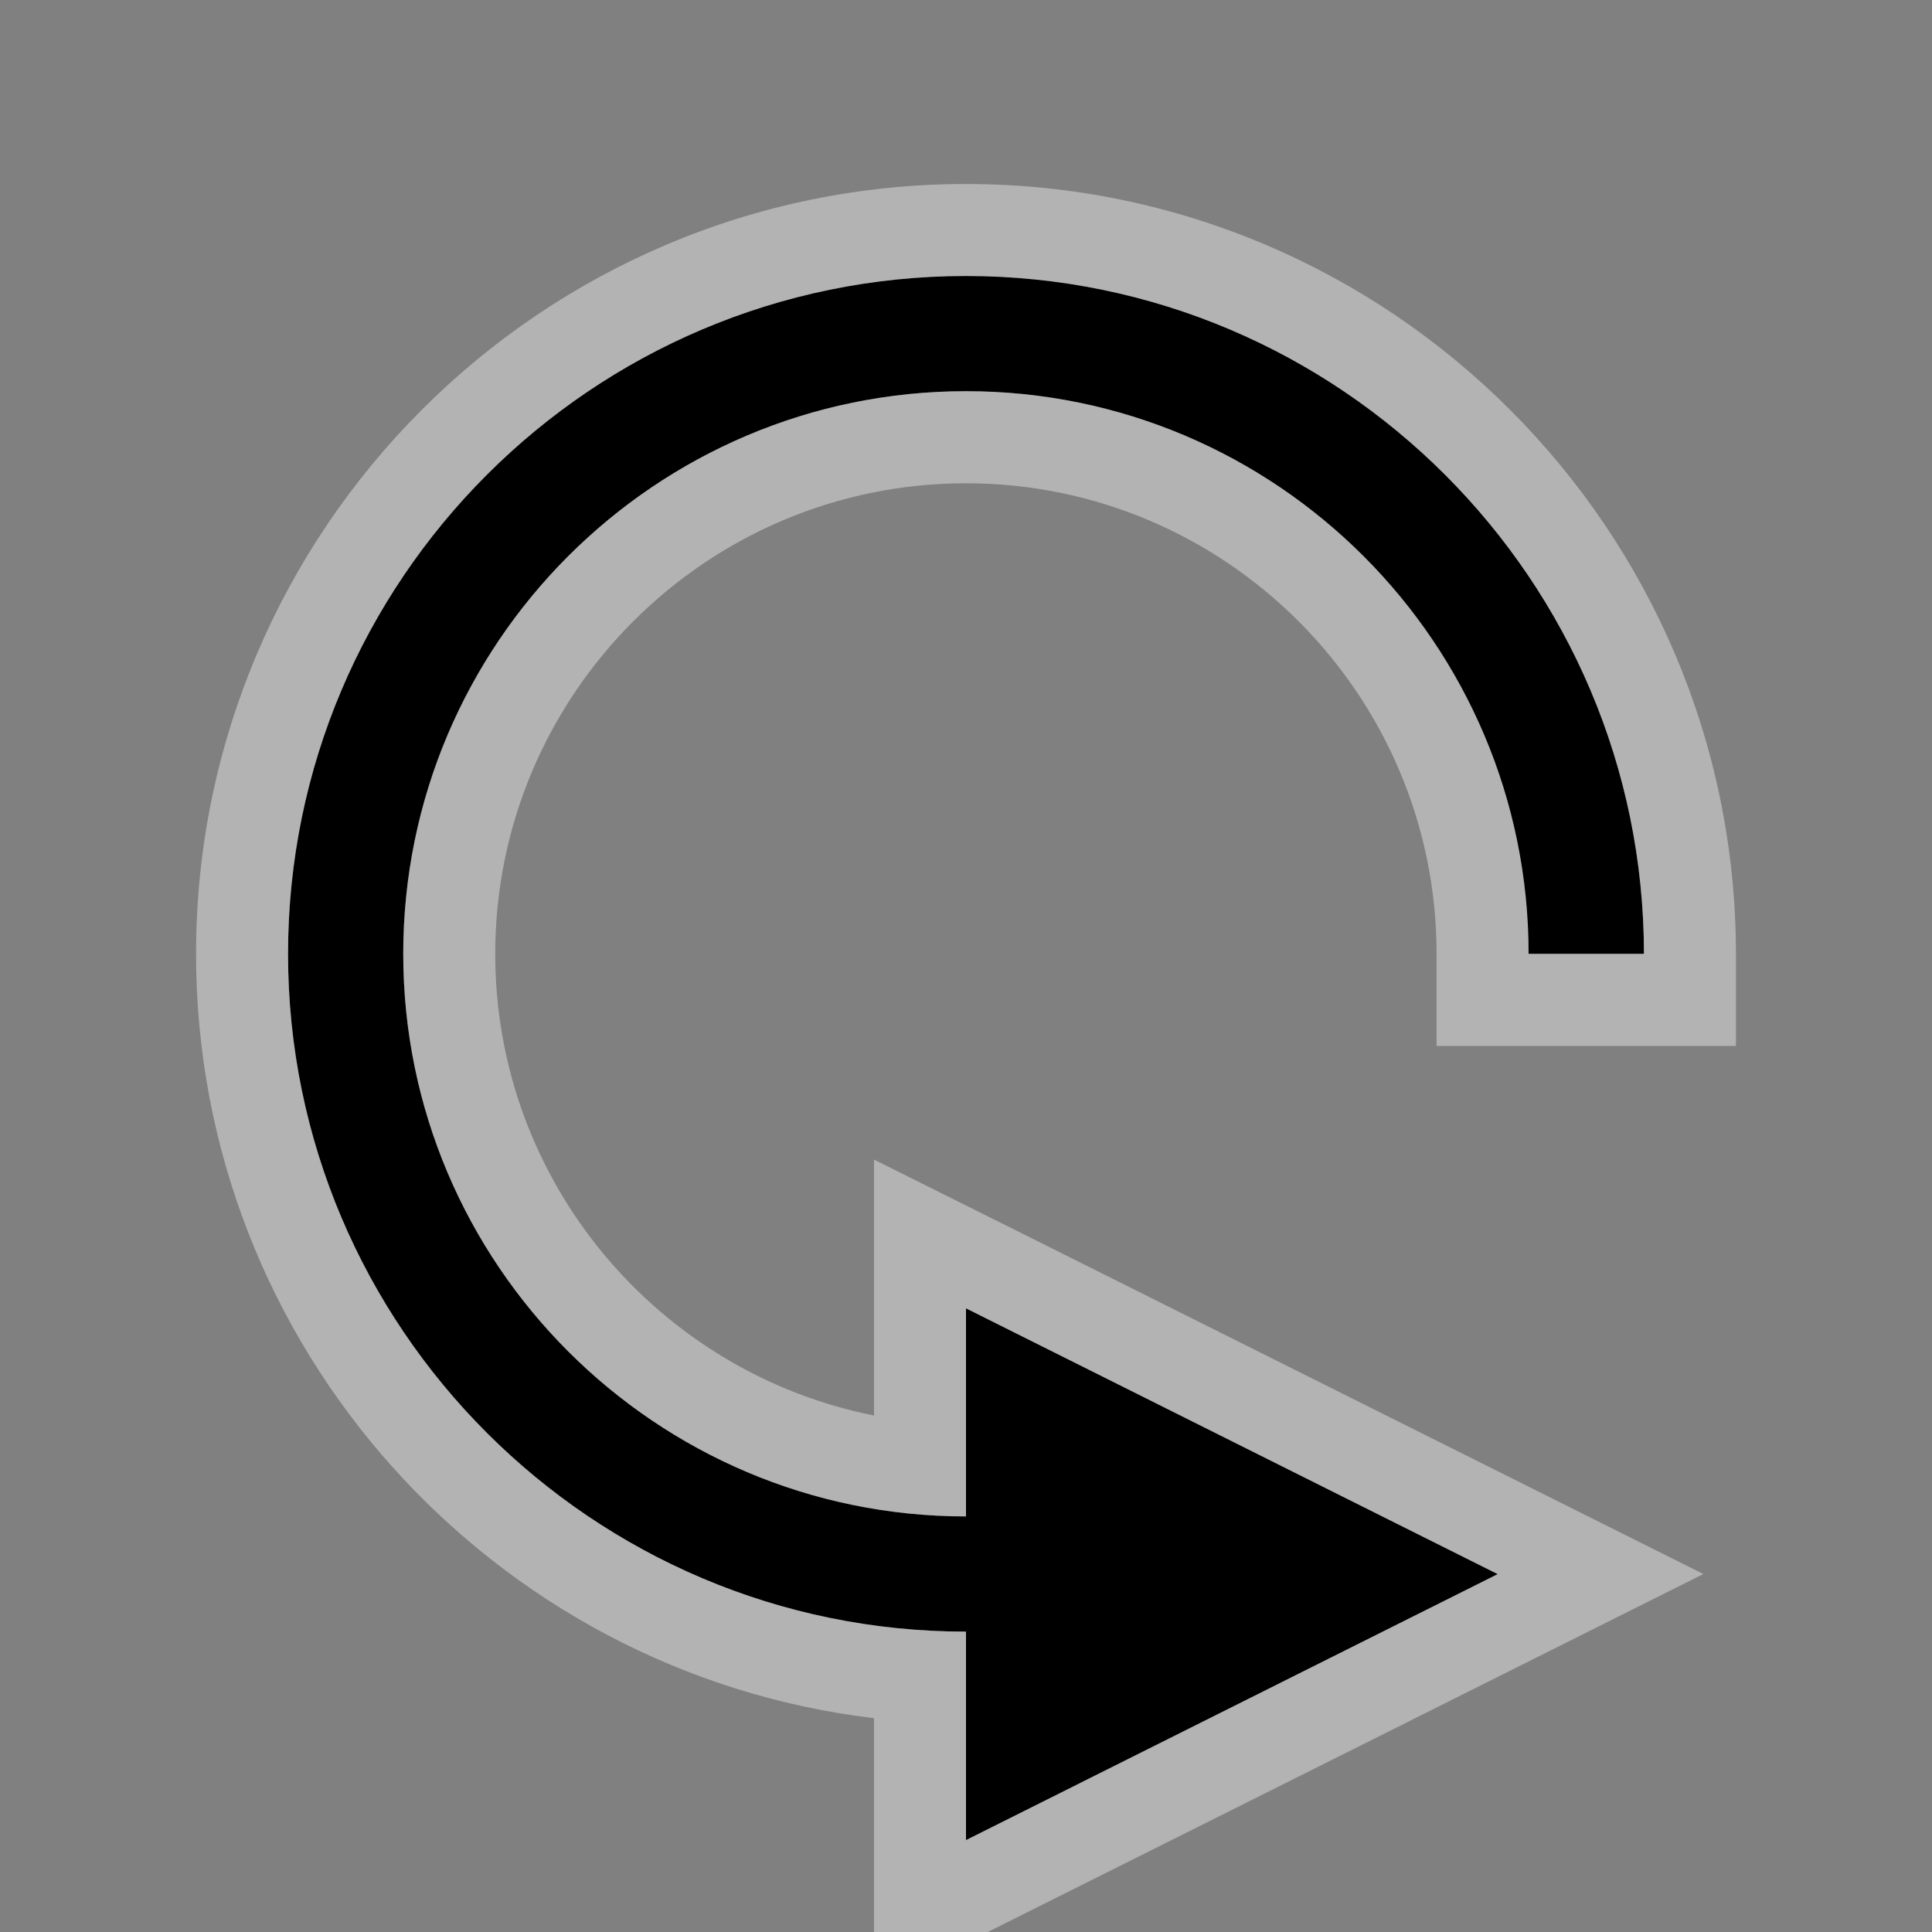<?xml version="1.0" encoding="utf-8"?>
<!-- Generator: Adobe Illustrator 16.0.0, SVG Export Plug-In . SVG Version: 6.00 Build 0)  -->
<!DOCTYPE svg PUBLIC "-//W3C//DTD SVG 1.1//EN" "http://www.w3.org/Graphics/SVG/1.1/DTD/svg11.dtd">
<svg version="1.1" xmlns="http://www.w3.org/2000/svg" xmlns:xlink="http://www.w3.org/1999/xlink" x="0px" y="0px" width="21px"
	 height="21px" viewBox="0 0 21 21" enable-background="new 0 0 21 21" xml:space="preserve">
<rect x="0" y="0" width="21" height="21" fill="#808080" stroke="none"/>
<g id="bg">
</g>
<g id="normal">
	<g>
		<path d="M16.615,10.368c0-3.372-2.744-6.116-6.115-6.116c-3.375,0-6.117,2.743-6.117,6.116c0,3.372,2.744,6.115,6.117,6.115
			v-2.262l5.779,2.889L10.5,20.001v-2.266c-4.062,0-7.369-3.305-7.369-7.366C3.131,6.305,6.438,3,10.5,3
			c4.062,0,7.367,3.305,7.369,7.368H16.615z"></path>
		<g opacity="0.4">
			<path fill="#FFFFFF" d="M10.5,3c4.062,0,7.367,3.305,7.369,7.368h-1.254c0-3.372-2.744-6.116-6.115-6.116
				c-3.375,0-6.117,2.743-6.117,6.116c0,3.372,2.744,6.115,6.117,6.115v-2.262l5.779,2.889L10.5,20.001v-2.266
				c-4.062,0-7.369-3.305-7.369-7.366C3.131,6.305,6.438,3,10.5,3 M10.5,2L10.5,2c-4.615,0-8.369,3.755-8.369,8.369
				c0,4.275,3.224,7.812,7.369,8.307v1.325v1.618l1.447-0.724l5.779-2.891l1.789-0.895l-1.789-0.894l-5.779-2.889L9.5,12.604v1.618
				v1.164c-2.345-0.466-4.117-2.539-4.117-5.017c0-2.821,2.296-5.116,5.117-5.116c2.82,0,5.115,2.295,5.115,5.116v1h1h1.254h1v-1
				C18.867,5.754,15.112,2,10.5,2L10.5,2z"></path>
		</g>
	</g>
</g>
<g id="abow">
</g>
</svg>
